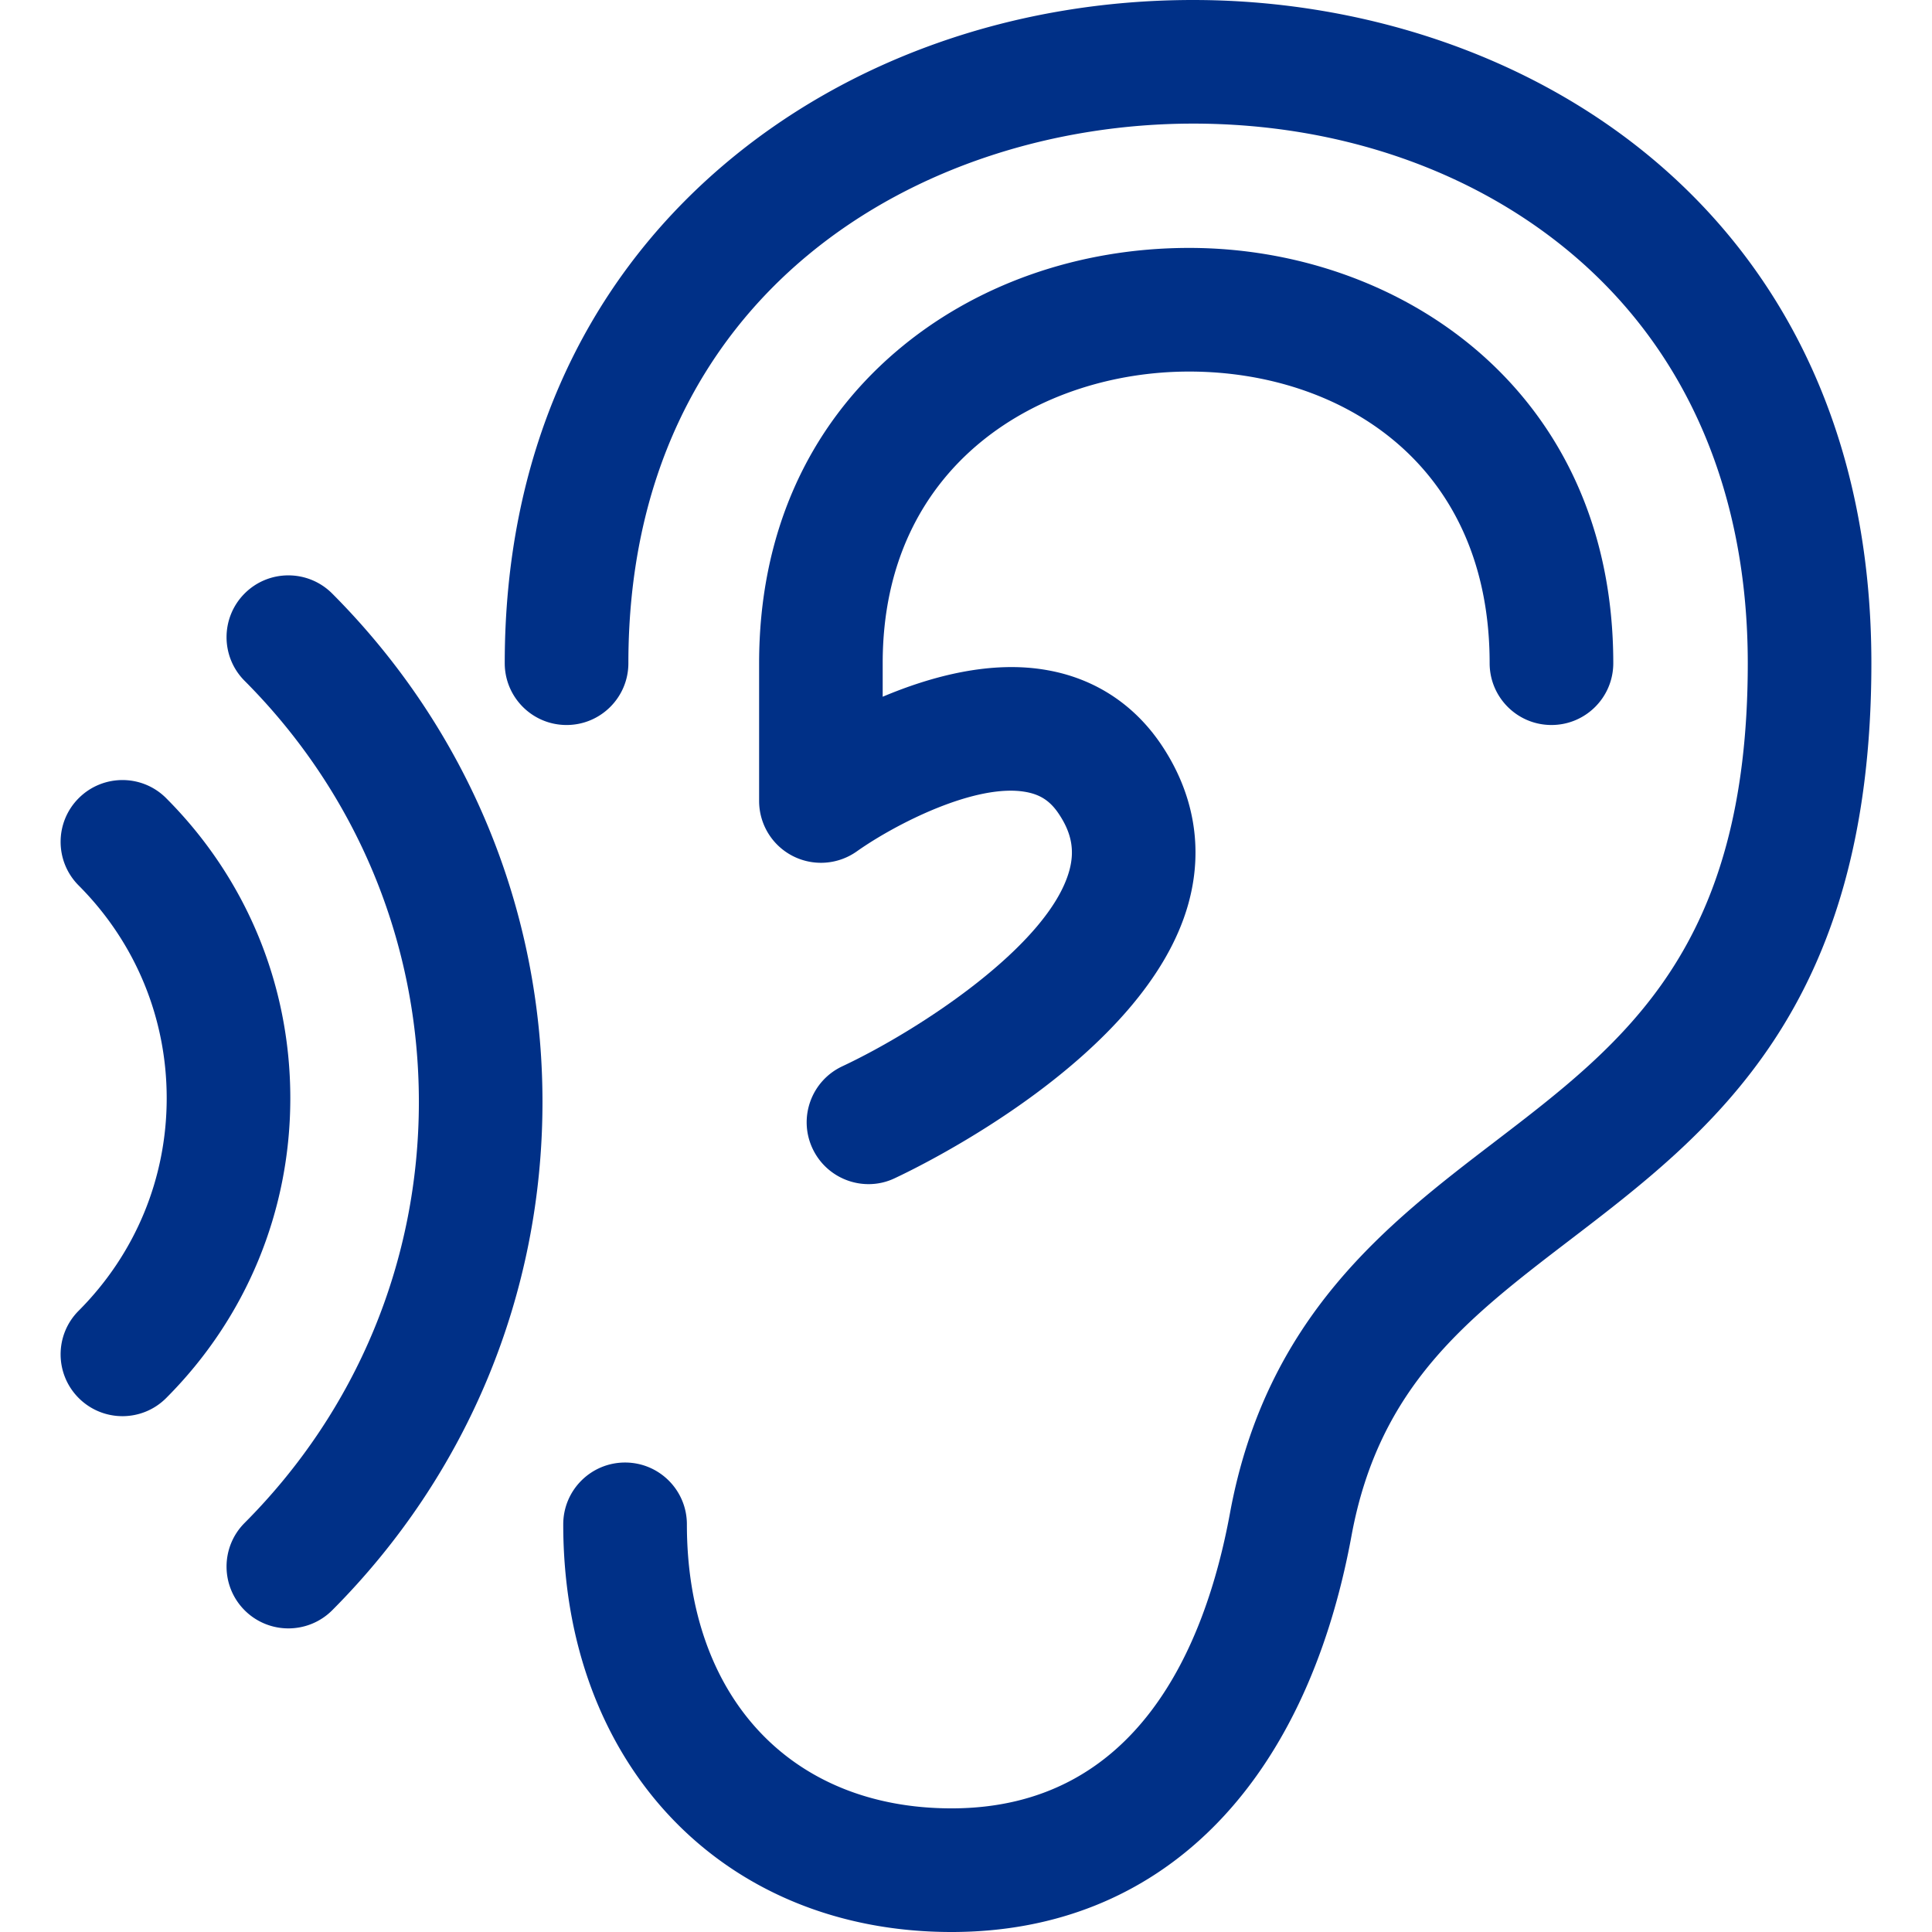 <svg xmlns="http://www.w3.org/2000/svg" xmlns:xlink="http://www.w3.org/1999/xlink" xmlns:svgjs="http://svgjs.com/svgjs" width="512" height="512" x="0" y="0" viewBox="0 0 512 512" style="enable-background:new 0 0 512 512" xml:space="preserve" class=""><g><path d="M315.145 98.467c39.626 0 79.625 23.891 79.625 77.282 0 9.052 7.331 16.383 16.383 16.383s16.383-7.331 16.383-16.383c0-72.241-56.533-110.048-112.382-110.048-29.367 0-56.959 9.762-77.691 27.477-23.74 20.297-36.289 48.847-36.289 82.581v36.52a16.373 16.373 0 0 0 8.866 14.546 16.418 16.418 0 0 0 17.004-1.189c10.401-7.357 31.701-18.185 44.889-15.744 3.807.701 6.381 2.405 8.609 5.715 3.435 5.094 4.313 9.745 2.84 15.105-5.449 19.773-39.795 42.315-60.172 51.874-8.183 3.843-11.724 13.587-7.881 21.779 2.787 5.946 8.688 9.443 14.848 9.443 2.316 0 4.677-.488 6.905-1.553 6.789-3.168 66.606-32.136 77.859-72.8 4.038-14.599 1.526-29.189-7.251-42.2-7.153-10.579-17.519-17.377-29.979-19.622-14.963-2.742-30.911 1.58-43.789 7.011v-8.893c0-53.1 42.102-77.284 81.223-77.284z" fill="#003087" data-original="#000000" class=""></path><path d="M316.201 0c-47.241 0-91.535 15.629-124.727 43.975-37.754 32.278-57.713 77.85-57.713 131.774 0 9.052 7.331 16.383 16.383 16.383s16.383-7.331 16.383-16.383c0-98.245 77.593-142.992 149.683-142.992 39.014 0 75.126 12.656 101.662 35.633 29.633 25.666 45.306 62.79 45.306 107.368 0 75.543-32.597 100.464-67.103 126.857-28.364 21.699-60.527 46.291-70.12 98.387-6.567 35.686-24.708 78.232-73.786 78.232-42.599 0-70.138-29.544-70.138-75.268 0-9.052-7.331-16.383-16.383-16.383s-16.383 7.331-16.383 16.383C149.265 467.572 191.58 512 252.169 512c55.077 0 93.719-38.286 106.001-105.052 7.322-39.662 30.716-57.571 57.811-78.294 37.479-28.666 79.954-61.157 79.954-152.887C495.935 54.998 402.766 0 316.201 0zM44.044 211.532c-6.381-6.408-16.756-6.408-23.163-.027s-6.425 16.756-.027 23.163c15.034 15.078 23.323 35.091 23.323 56.364 0 21.246-8.289 41.241-23.323 56.32-6.399 6.399-6.381 16.773.027 23.163a16.36 16.36 0 0 0 11.573 4.784c4.207 0 8.396-1.606 11.591-4.81 21.22-21.255 32.89-49.477 32.89-79.457 0-30.013-11.671-58.244-32.891-79.5z" fill="#003087" data-original="#000000" class=""></path><path d="M64.856 157.254c-6.408 6.39-6.425 16.765-.035 23.172 29.775 29.855 46.185 69.49 46.185 111.601 0 42.076-16.41 81.702-46.185 111.566-6.39 6.408-6.372 16.782.035 23.172a16.35 16.35 0 0 0 11.573 4.775c4.207 0 8.404-1.606 11.599-4.792 35.943-36.059 55.734-83.894 55.734-134.712 0-50.844-19.791-98.697-55.734-134.747-6.399-6.398-16.764-6.416-23.172-.035z" fill="#003087" data-original="#000000" class=""></path></g></svg>
